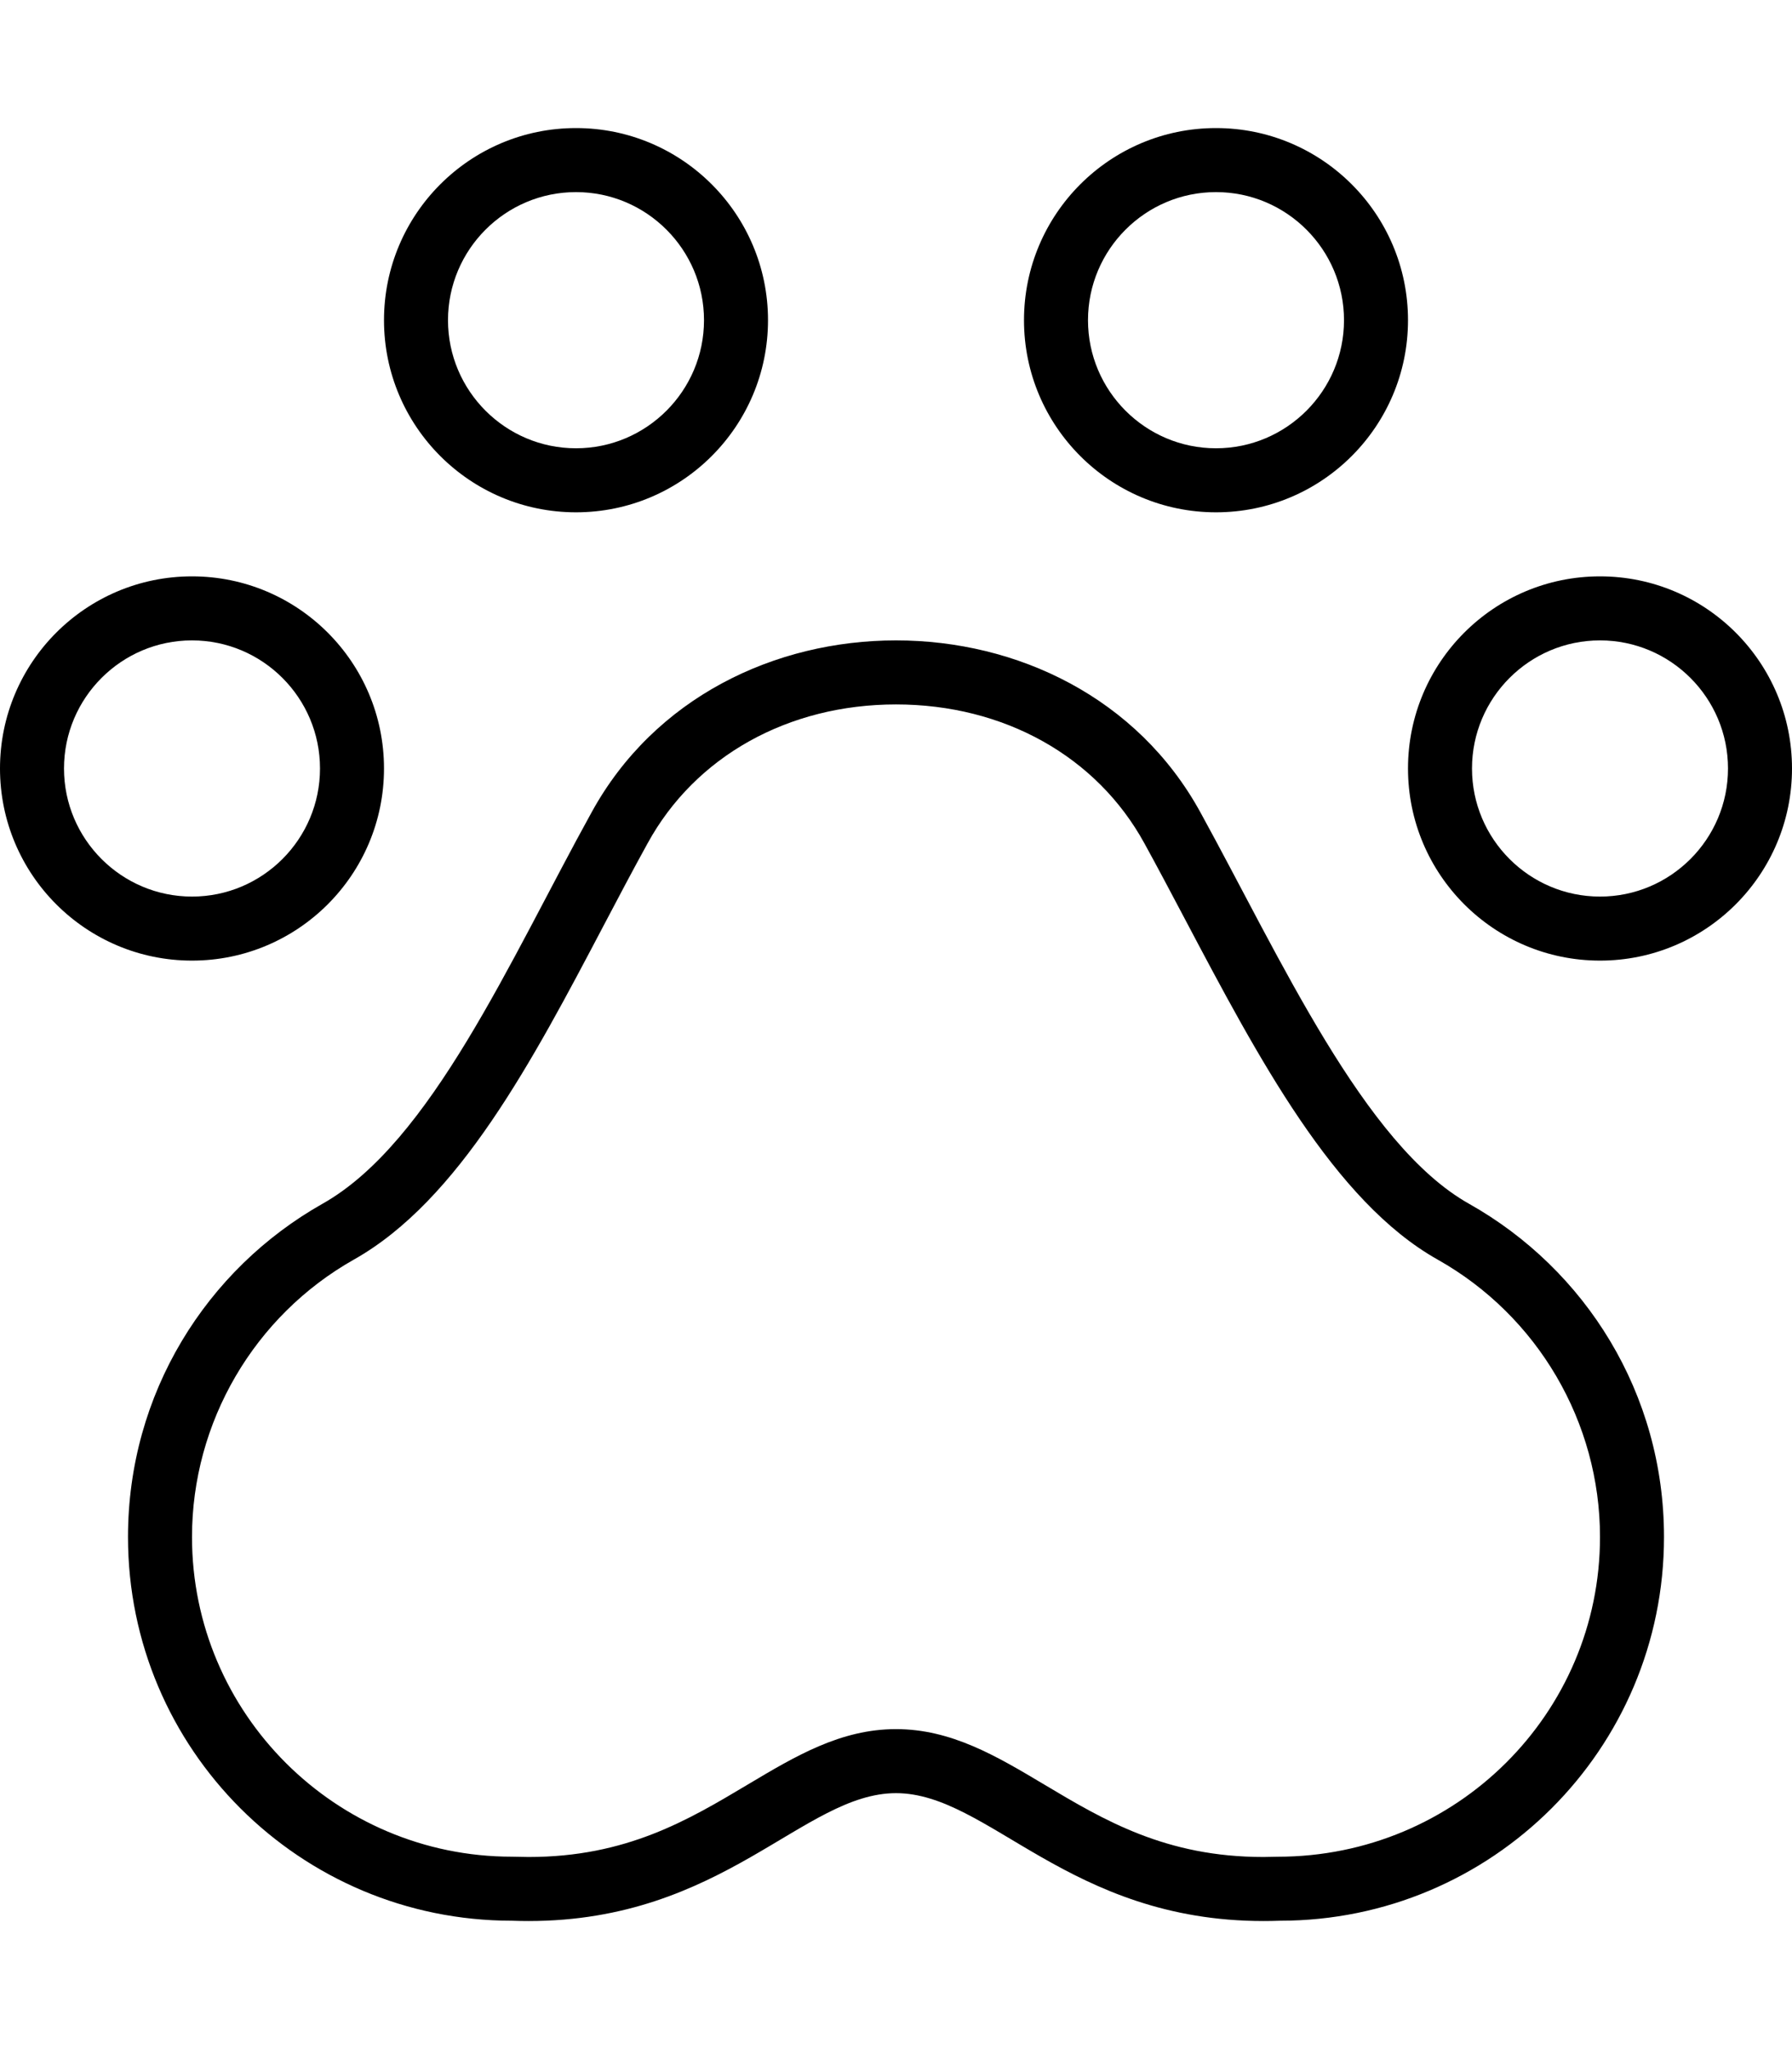 <svg xmlns="http://www.w3.org/2000/svg" viewBox="0 0 448 512"><!-- Font Awesome Pro 6.0.0-alpha2 by @fontawesome - https://fontawesome.com License - https://fontawesome.com/license (Commercial License) --><path d="M144 128.01C170.5 128.01 192 106.508 192 80.006C192 53.502 170.5 32 144 32S96 53.502 96 80.006C96 106.508 117.5 128.01 144 128.01ZM144 48C161.645 48 176 62.357 176 80.006C176 97.652 161.645 112.01 144 112.01S112 97.652 112 80.006C112 62.357 126.355 48 144 48ZM96 192.018C96 165.516 74.5 144.012 48 144.012S0 165.516 0 192.018C0 218.521 21.5 240.023 48 240.023S96 218.521 96 192.018ZM16 192.018C16 174.369 30.355 160.012 48 160.012S80 174.369 80 192.018S65.645 224.023 48 224.023S16 209.666 16 192.018ZM304 128.01C330.5 128.01 352 106.508 352 80.006C352 53.502 330.5 32 304 32S256 53.502 256 80.006C256 106.508 277.5 128.01 304 128.01ZM304 48C321.645 48 336 62.357 336 80.006C336 97.652 321.645 112.01 304 112.01S272 97.652 272 80.006C272 62.357 286.355 48 304 48ZM400 144.012C373.5 144.012 352 165.516 352 192.018C352 218.521 373.5 240.023 400 240.023S448 218.521 448 192.018C448 165.516 426.5 144.012 400 144.012ZM400 224.023C382.355 224.023 368 209.666 368 192.018S382.355 160.012 400 160.012S432 174.369 432 192.018S417.645 224.023 400 224.023ZM367.25 300.779C341 286.029 320.125 239.398 300.125 203.02C284.375 174.266 254.25 160.014 224 160.014S163.625 174.266 147.875 203.02C127.5 239.898 107.75 285.527 80.625 300.779C51.625 317.156 32 348.16 32 384.039C32 437.045 75 479.924 128 479.924C129.4 479.975 130.777 480 132.133 480C180.863 480 200.893 448.047 224 448.047S267.145 480 315.869 480C317.227 480 318.598 479.975 320 479.924C373 479.924 416 437.045 416 384.039C416 348.16 396.375 317.156 367.25 300.779ZM319.42 463.934L315.869 464C291.422 464 276 454.805 261.086 445.912C249.127 438.781 237.832 432.047 224 432.047C210.17 432.047 198.875 438.781 186.916 445.912C172.004 454.805 156.582 464 132.133 464L128 463.924C83.889 463.924 48 428.088 48 384.039C48 355.381 63.516 328.816 88.467 314.727C114.746 299.949 133.107 265.076 150.865 231.35C154.549 224.355 158.203 217.41 161.908 210.705C173.807 188.982 197.02 176.014 224 176.014C250.982 176.014 274.193 188.982 286.105 210.729C289.459 216.828 292.836 223.221 296.262 229.701C314.576 264.348 333.512 300.174 359.408 314.727C384.447 328.805 400 355.363 400 384.039C400 428.088 364.113 463.924 319.42 463.934Z"/></svg>